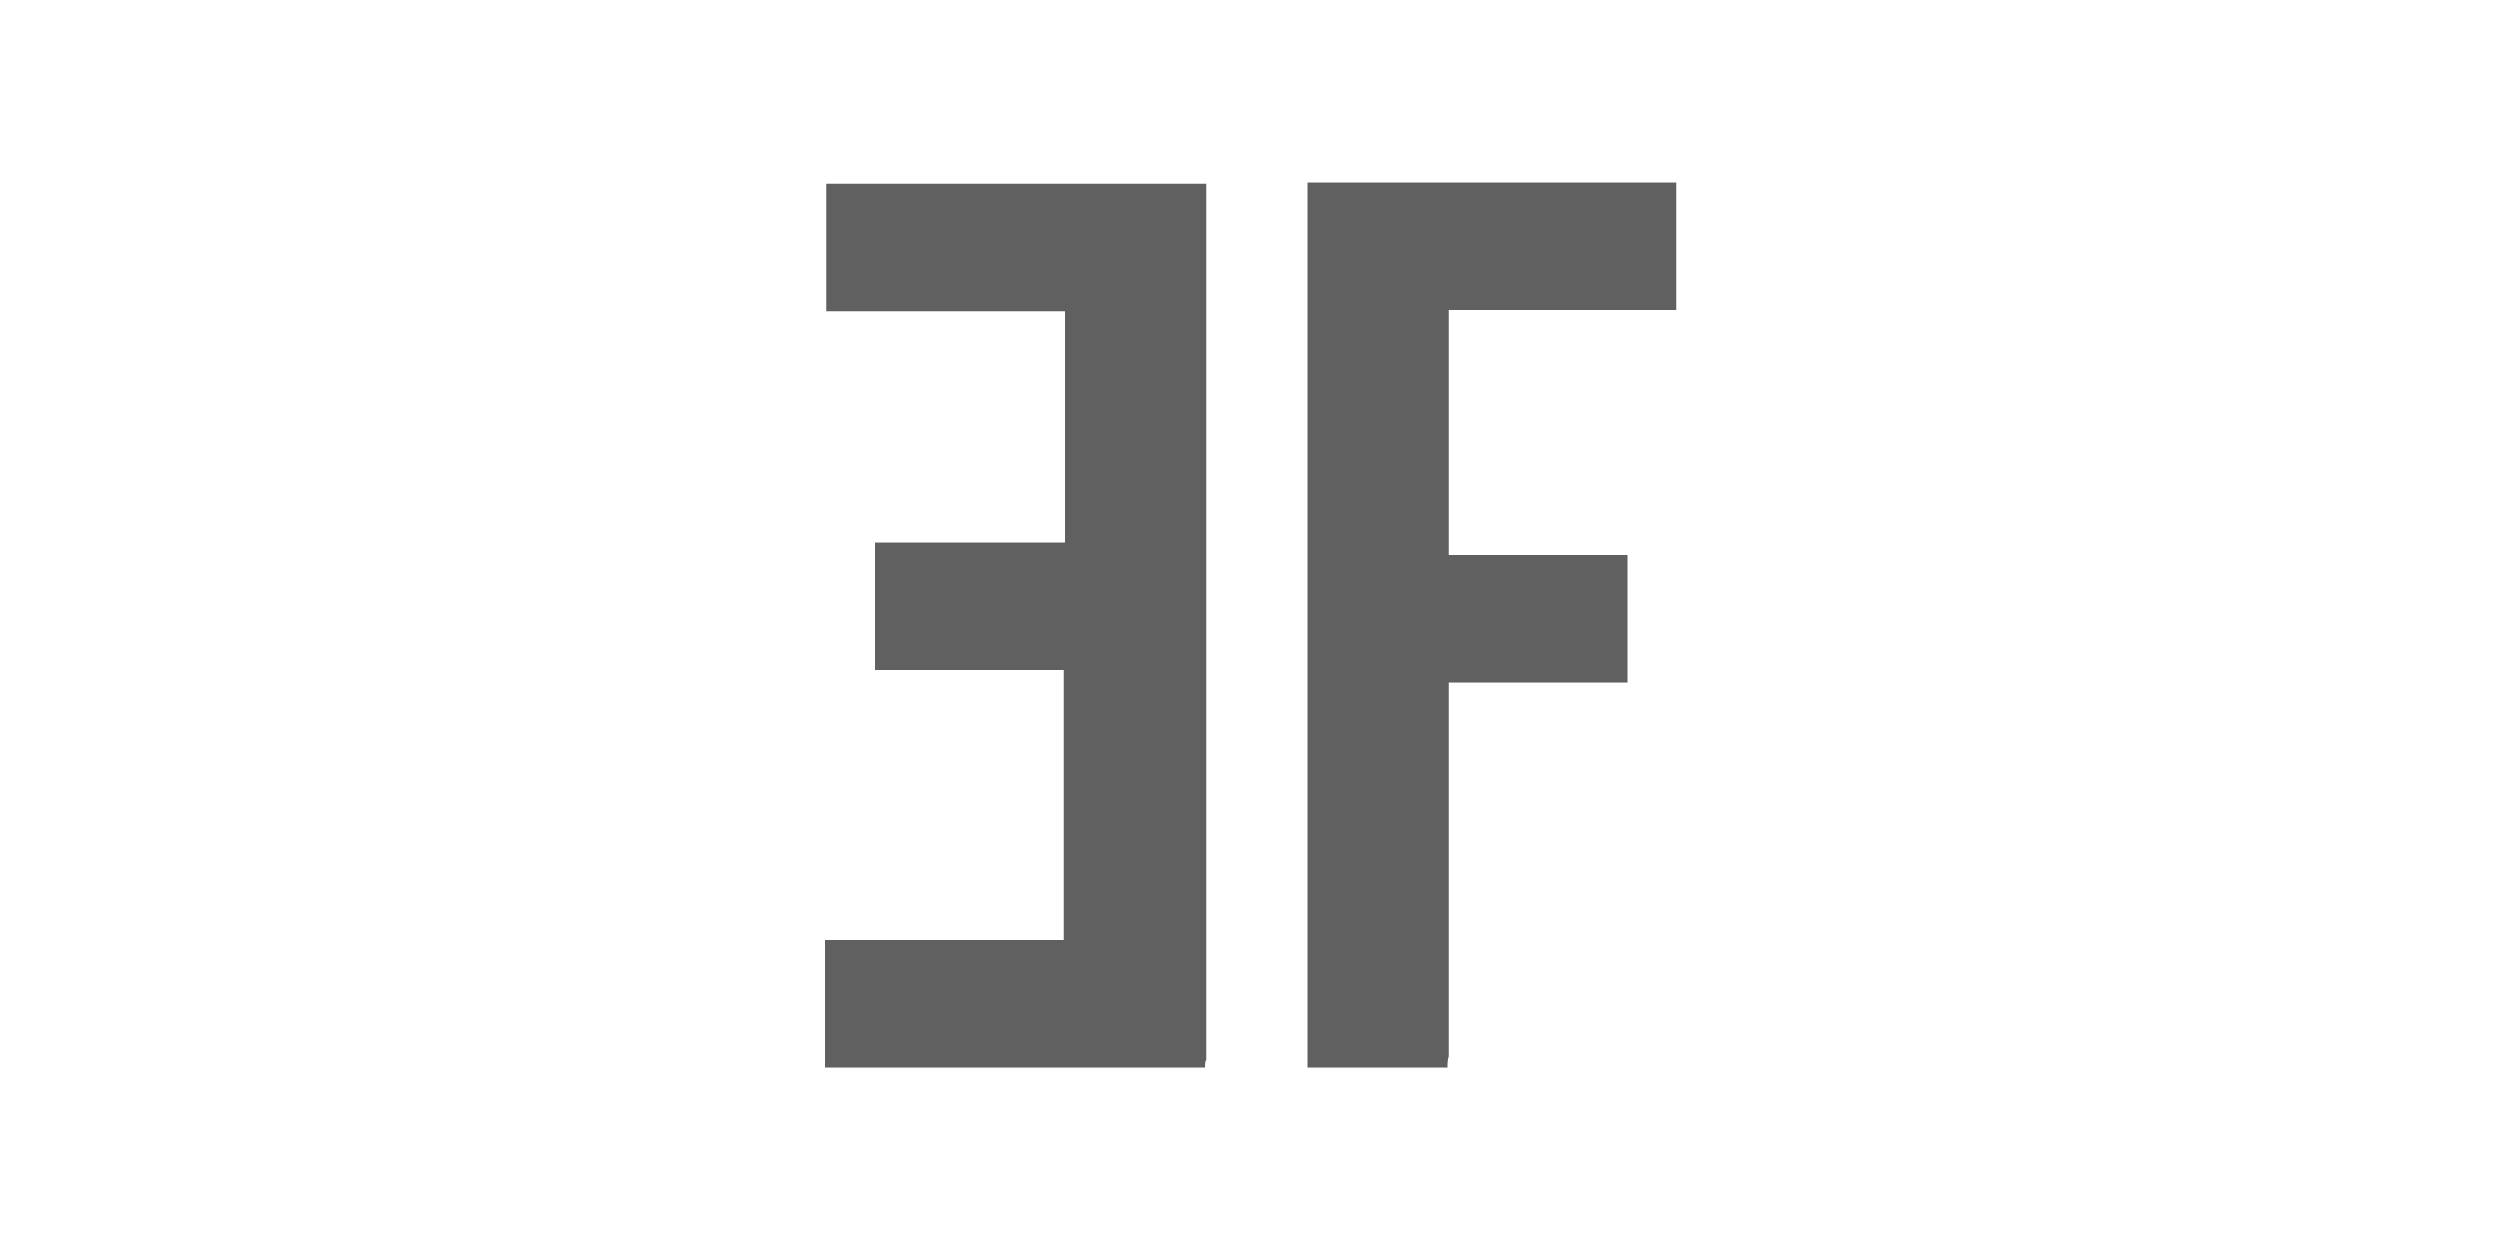 <svg xmlns="http://www.w3.org/2000/svg" xmlns:xlink="http://www.w3.org/1999/xlink" x="0px" y="0px" width="200" height="100" viewBox="0 0 200 100" style="enable-background:new 0 0 200 100;" xml:space="preserve"><path fill="#606060" d="M96.4,85.4c-10.1,0-20.3,0-30.4,0c0-3.4,0-6.8,0-10.2c6.4,0,12.8,0,19.1,0c0-7.2,0-14.4,0-21.6 c-5.1,0-10.1,0-15.1,0c0-3.4,0-6.8,0-10.2c5.1,0,10.1,0,15.2,0c0-6.2,0-12.3,0-18.5c-0.3,0-0.5,0-0.7,0c-3.2,0-6.3,0-9.5,0 c-3,0-6,0-8.9,0c0-3.4,0-6.8,0-10.2c10.1,0,20.3,0,30.4,0c0,0.3,0,0.5,0,0.8c0,23.1,0,46.2,0,69.3C96.4,84.9,96.4,85.2,96.4,85.4z"/><path fill="#606060" d="M115.8,85.4c-3.7,0-7.4,0-11.2,0c0-0.3,0-0.5,0-0.8c0-23,0-46.1,0-69.1c0-0.3,0-0.6,0-0.9c9.8,0,19.7,0,29.5,0 c0,3.4,0,6.8,0,10.2c-0.3,0-0.5,0-0.8,0c-5.6,0-11.1,0-16.7,0c-0.2,0-0.5,0-0.7,0c0,6.6,0,13,0,19.6c4.8,0,9.5,0,14.3,0 c0,3.4,0,6.8,0,10.2c-4.8,0-9.5,0-14.3,0c0,0.4,0,0.6,0,0.9c0,9.7,0,19.3,0,29C115.8,84.8,115.8,85.1,115.8,85.4z"/></svg>